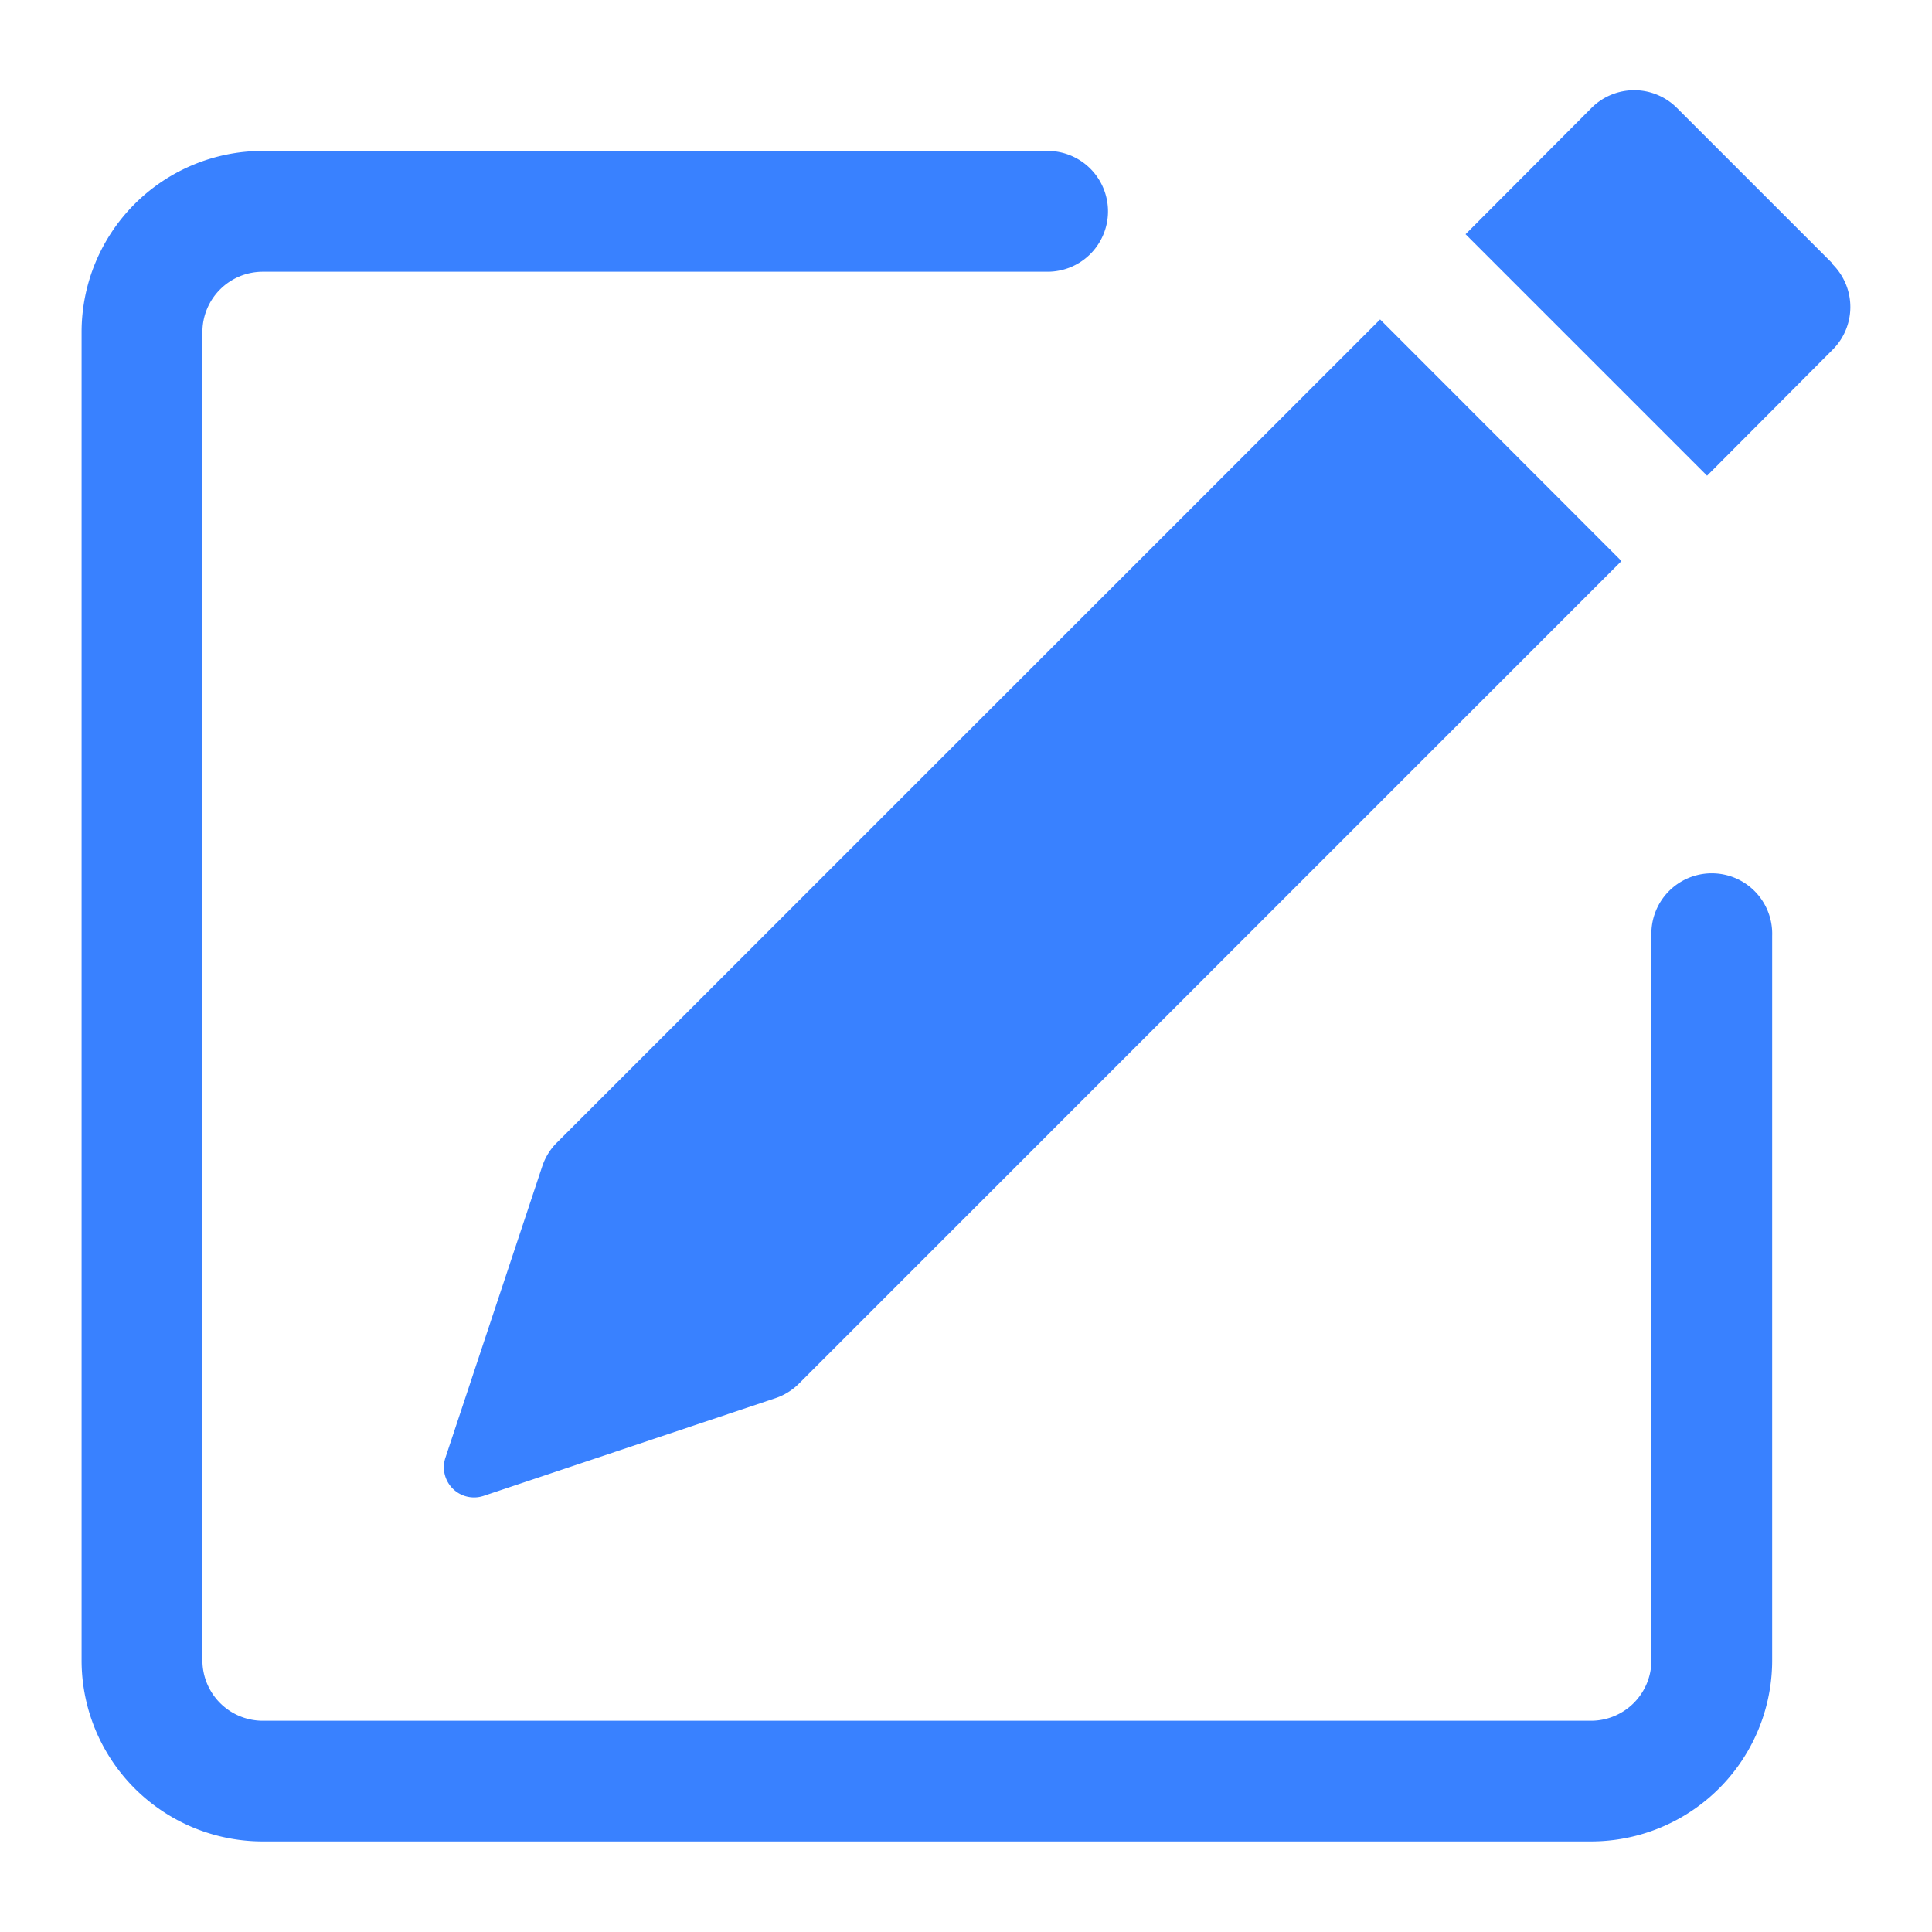<svg xmlns="http://www.w3.org/2000/svg" viewBox="0 0 26 26" class="design-iconfont">
  <defs>
    <clipPath id="o1ilvrsvya">
      <path data-name="矩形 5236" transform="translate(333 659)" stroke="#707070" fill="#3981ff" d="M0 0H26V26H0z"/>
    </clipPath>
  </defs>
  <g data-name="蒙版组 279" transform="translate(-333 -659)" clip-path="url(#o1ilvrsvya)">
    <g fill="#3981ff">
      <path data-name="路径 10832" d="M22.691,2.84a.812.812,0,0,1,0,1.147L21,5.684l-3.25-3.25,1.695-1.7a.812.812,0,0,1,1.149,0l2.1,2.1ZM19.847,6.831,16.6,3.581,5.526,14.654a.812.812,0,0,0-.2.318L4.021,18.9a.406.406,0,0,0,.513.513L8.457,18.1a.812.812,0,0,0,.319-.195L19.847,6.833Z" transform="translate(334.973 659.718)"/>
      <path data-name="路径 10833" d="M1,21.313A2.437,2.437,0,0,0,3.438,23.75H21.313a2.437,2.437,0,0,0,2.438-2.437v-9.75a.813.813,0,1,0-1.625,0v9.75a.813.813,0,0,1-.812.813H3.438a.813.813,0,0,1-.812-.812V3.438a.812.812,0,0,1,.813-.812H14A.813.813,0,0,0,14,1H3.438A2.438,2.438,0,0,0,1,3.438Z" transform="translate(333.098 660.031)" fill-rule="evenodd"/>
    </g>
  </g>
</svg>
